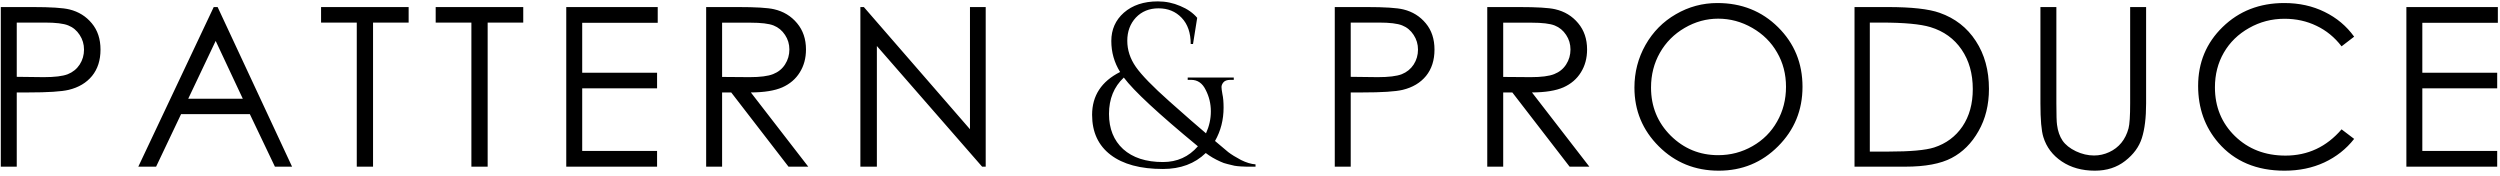<svg width="270" height="19" viewBox="0 0 270 19" fill="none" xmlns="http://www.w3.org/2000/svg">
<path d="M0.086 0.762H3.52C5.488 0.762 6.816 0.848 7.504 1.02C8.488 1.262 9.293 1.762 9.918 2.52C10.543 3.27 10.855 4.215 10.855 5.355C10.855 6.504 10.551 7.453 9.941 8.203C9.332 8.945 8.492 9.445 7.422 9.703C6.641 9.891 5.18 9.984 3.039 9.984H1.809V18H0.086V0.762ZM1.809 2.438V8.297L4.727 8.332C5.906 8.332 6.77 8.227 7.316 8.016C7.863 7.797 8.293 7.449 8.605 6.973C8.918 6.488 9.074 5.949 9.074 5.355C9.074 4.777 8.918 4.25 8.605 3.773C8.293 3.289 7.879 2.945 7.363 2.742C6.855 2.539 6.02 2.438 4.855 2.438H1.809ZM23.504 0.762L31.543 18H29.691L26.984 12.328H19.555L16.859 18H14.937L23.082 0.762H23.504ZM23.293 4.418L20.328 10.664H26.223L23.293 4.418ZM34.675 2.438V0.762H44.133V2.438H40.289V18H38.531V2.438H34.675ZM47.054 2.438V0.762H56.511V2.438H52.667V18H50.91V2.438H47.054ZM61.156 0.762H71.034V2.461H62.878V7.852H70.964V9.539H62.878V16.301H70.964V18H61.156V0.762ZM76.265 0.762H79.698C81.612 0.762 82.909 0.84 83.589 0.996C84.612 1.23 85.445 1.734 86.085 2.508C86.726 3.273 87.046 4.219 87.046 5.344C87.046 6.281 86.823 7.105 86.378 7.816C85.941 8.527 85.312 9.066 84.491 9.434C83.671 9.793 82.538 9.977 81.093 9.984L87.292 18H85.159L78.972 9.984H77.987V18H76.265V0.762ZM77.987 2.449V8.309L80.952 8.332C82.101 8.332 82.948 8.223 83.495 8.004C84.05 7.785 84.48 7.438 84.784 6.961C85.097 6.477 85.253 5.938 85.253 5.344C85.253 4.766 85.097 4.242 84.784 3.773C84.472 3.297 84.062 2.957 83.554 2.754C83.046 2.551 82.202 2.449 81.023 2.449H77.987ZM92.921 18V0.762H93.296L104.757 13.957V0.762H106.456V18H106.069L94.702 4.969V18H92.921ZM132.872 8.625C132.522 8.625 132.272 8.717 132.122 8.9C131.989 9.067 131.922 9.233 131.922 9.4C131.922 9.55 131.956 9.808 132.022 10.175C132.106 10.542 132.147 11.025 132.147 11.625C132.147 12.942 131.839 14.142 131.222 15.225C131.822 15.742 132.297 16.142 132.647 16.425C132.997 16.692 133.456 16.975 134.022 17.275C134.589 17.558 135.114 17.717 135.597 17.75V18C135.581 18 135.439 18 135.172 18C134.922 18 134.739 18 134.622 18C134.522 18 134.322 17.992 134.022 17.975C133.739 17.958 133.506 17.933 133.322 17.9C133.139 17.85 132.897 17.792 132.597 17.725C132.297 17.658 132.031 17.567 131.797 17.45C131.197 17.183 130.672 16.875 130.222 16.525C129.039 17.675 127.497 18.25 125.597 18.25C123.164 18.25 121.281 17.742 119.947 16.725C118.614 15.708 117.947 14.267 117.947 12.4C117.947 10.333 118.956 8.792 120.972 7.775C120.339 6.758 120.022 5.642 120.022 4.425C120.022 3.192 120.472 2.175 121.372 1.375C122.306 0.558 123.531 0.15 125.047 0.15C125.897 0.15 126.706 0.317 127.472 0.65C128.239 0.967 128.847 1.392 129.297 1.925L128.847 4.75H128.597C128.597 3.55 128.272 2.608 127.622 1.925C126.972 1.242 126.139 0.9 125.122 0.9C124.122 0.9 123.306 1.233 122.672 1.9C122.056 2.567 121.747 3.4 121.747 4.4C121.747 5.4 122.056 6.342 122.672 7.225C123.289 8.108 124.497 9.35 126.297 10.95C128.097 12.55 129.414 13.7 130.247 14.4C130.597 13.633 130.772 12.842 130.772 12.025C130.772 11.208 130.589 10.442 130.222 9.725C129.872 8.992 129.347 8.625 128.647 8.625H128.272V8.375H133.247V8.625H132.872ZM129.372 15.8C125.106 12.283 122.439 9.808 121.372 8.375C120.306 9.375 119.772 10.683 119.772 12.3C119.772 13.9 120.281 15.167 121.297 16.1C122.331 17.033 123.764 17.5 125.597 17.5C127.131 17.5 128.389 16.933 129.372 15.8ZM144.155 0.762H147.589C149.558 0.762 150.886 0.848 151.573 1.02C152.558 1.262 153.362 1.762 153.987 2.52C154.612 3.27 154.925 4.215 154.925 5.355C154.925 6.504 154.62 7.453 154.011 8.203C153.401 8.945 152.561 9.445 151.491 9.703C150.71 9.891 149.249 9.984 147.108 9.984H145.878V18H144.155V0.762ZM145.878 2.438V8.297L148.796 8.332C149.976 8.332 150.839 8.227 151.386 8.016C151.933 7.797 152.362 7.449 152.675 6.973C152.987 6.488 153.144 5.949 153.144 5.355C153.144 4.777 152.987 4.25 152.675 3.773C152.362 3.289 151.948 2.945 151.433 2.742C150.925 2.539 150.089 2.438 148.925 2.438H145.878ZM160.624 0.762H164.057C165.971 0.762 167.268 0.84 167.948 0.996C168.971 1.23 169.804 1.734 170.444 2.508C171.085 3.273 171.405 4.219 171.405 5.344C171.405 6.281 171.182 7.105 170.737 7.816C170.3 8.527 169.671 9.066 168.85 9.434C168.03 9.793 166.897 9.977 165.452 9.984L171.651 18H169.518L163.331 9.984H162.346V18H160.624V0.762ZM162.346 2.449V8.309L165.311 8.332C166.46 8.332 167.307 8.223 167.854 8.004C168.409 7.785 168.839 7.438 169.143 6.961C169.456 6.477 169.612 5.938 169.612 5.344C169.612 4.766 169.456 4.242 169.143 3.773C168.831 3.297 168.421 2.957 167.913 2.754C167.405 2.551 166.561 2.449 165.382 2.449H162.346ZM185.483 0.328C188.092 0.328 190.276 1.199 192.034 2.941C193.792 4.684 194.671 6.828 194.671 9.375C194.671 11.898 193.792 14.039 192.034 15.797C190.284 17.555 188.147 18.434 185.624 18.434C183.069 18.434 180.913 17.559 179.155 15.809C177.397 14.059 176.518 11.941 176.518 9.457C176.518 7.801 176.917 6.266 177.714 4.852C178.518 3.438 179.612 2.332 180.995 1.535C182.378 0.73 183.874 0.328 185.483 0.328ZM185.565 2.016C184.292 2.016 183.085 2.348 181.944 3.012C180.803 3.676 179.913 4.57 179.272 5.695C178.631 6.82 178.311 8.074 178.311 9.457C178.311 11.504 179.018 13.234 180.432 14.648C181.854 16.055 183.565 16.758 185.565 16.758C186.901 16.758 188.135 16.434 189.268 15.785C190.409 15.137 191.296 14.25 191.928 13.125C192.569 12 192.889 10.75 192.889 9.375C192.889 8.008 192.569 6.773 191.928 5.672C191.296 4.562 190.401 3.676 189.245 3.012C188.089 2.348 186.862 2.016 185.565 2.016ZM200.288 18V0.762H203.862C206.44 0.762 208.311 0.969 209.475 1.383C211.147 1.969 212.452 2.984 213.389 4.43C214.334 5.875 214.807 7.598 214.807 9.598C214.807 11.324 214.432 12.844 213.682 14.156C212.94 15.469 211.971 16.438 210.776 17.062C209.588 17.688 207.92 18 205.772 18H200.288ZM201.94 16.371H203.932C206.315 16.371 207.967 16.223 208.889 15.926C210.186 15.504 211.206 14.746 211.948 13.652C212.69 12.551 213.061 11.207 213.061 9.621C213.061 7.957 212.659 6.535 211.854 5.355C211.049 4.176 209.928 3.367 208.491 2.93C207.413 2.602 205.635 2.438 203.159 2.438H201.94V16.371ZM220.366 0.762H222.088V11.168C222.088 12.402 222.112 13.172 222.159 13.477C222.244 14.156 222.444 14.727 222.756 15.188C223.069 15.641 223.549 16.023 224.198 16.336C224.846 16.641 225.498 16.793 226.155 16.793C226.725 16.793 227.272 16.672 227.795 16.43C228.319 16.188 228.756 15.852 229.108 15.422C229.459 14.992 229.717 14.473 229.881 13.863C229.998 13.426 230.057 12.527 230.057 11.168V0.762H231.78V11.168C231.78 12.707 231.627 13.953 231.323 14.906C231.026 15.852 230.424 16.676 229.518 17.379C228.619 18.082 227.53 18.434 226.248 18.434C224.858 18.434 223.666 18.102 222.674 17.438C221.682 16.773 221.018 15.895 220.682 14.801C220.471 14.129 220.366 12.918 220.366 11.168V0.762ZM254.248 3.961L252.889 5.004C252.139 4.027 251.236 3.289 250.182 2.789C249.135 2.281 247.983 2.027 246.725 2.027C245.35 2.027 244.076 2.359 242.904 3.023C241.733 3.68 240.822 4.566 240.174 5.684C239.533 6.793 239.213 8.043 239.213 9.434C239.213 11.535 239.932 13.289 241.369 14.695C242.815 16.102 244.635 16.805 246.83 16.805C249.244 16.805 251.264 15.859 252.889 13.969L254.248 15C253.389 16.094 252.315 16.941 251.026 17.543C249.744 18.137 248.311 18.434 246.725 18.434C243.709 18.434 241.33 17.43 239.588 15.422C238.127 13.727 237.397 11.68 237.397 9.281C237.397 6.758 238.279 4.637 240.045 2.918C241.819 1.191 244.037 0.328 246.701 0.328C248.311 0.328 249.764 0.648 251.061 1.289C252.358 1.922 253.42 2.812 254.248 3.961ZM259.889 0.762H269.768V2.461H261.611V7.852H269.697V9.539H261.611V16.301H269.697V18H259.889V0.762Z" fill="black"/>
</svg>
